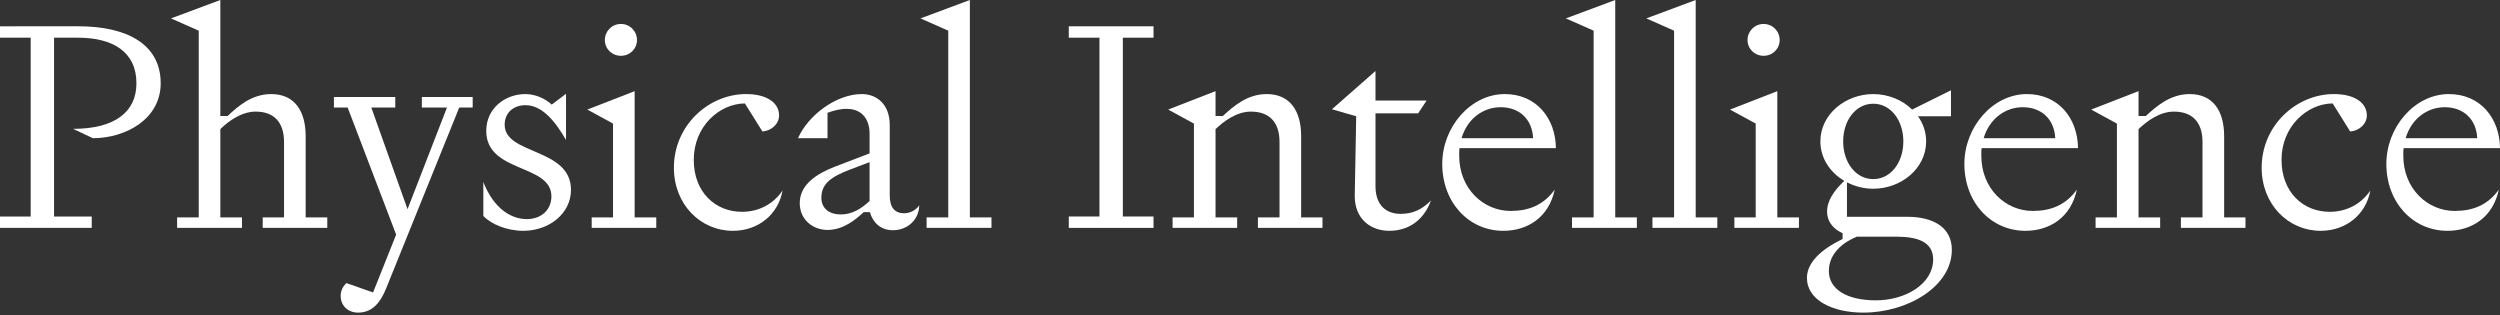 <svg
  fill="none"
  height="63"
  viewBox="0 0 500 63"
  width="500"
  xmlns="http://www.w3.org/2000/svg"
  xmlns:xlink="http://www.w3.org/1999/xlink"
  ><rect x="0" y="0" width="500" height="63" fill="#333333" stroke="none"/><clipPath id="a"><path d="m0 0h500v63h-500z" /></clipPath><g
    clip-path="url(#a)"
    fill="#fff"
    ><path
      d="m79.052 21.503h-4.791l7.245 20.335 7.889-20.335h-5.026v-2.104h10.168v2.104h-2.689l-14.666 36.286c-1.052 2.571-2.63 4.733-5.551 4.733-2.22-0-3.505-1.578-3.505-3.33 0-.876.35-1.87 1.168-2.571l5.318 1.87 4.617-11.569-9.701-25.418h-2.746v-2.104h12.271z"
    /><path
      clip-rule="evenodd"
      d="m390.195 23.256h-6.603c1.052 1.461 1.636 3.155 1.636 5.025 0 5.434-5.025 9.466-10.576 9.466-1.87 0-3.682-.467-5.26-1.285v6.895h12.037c5.376 0 8.94 2.22 8.94 6.603 0 7.304-8.823 12.563-17.704 12.563-6.194-0-11.278-2.512-11.278-6.953 0-3.564 3.857-6.194 7.13-7.771v-1.169c-1.52-.643-3.098-2.045-3.098-4.324 0-2.22 1.461-4.266 3.448-6.135-2.805-1.636-4.792-4.5-4.792-7.889.001-5.434 5.026-9.466 10.577-9.466 2.98 0 5.843 1.169 7.771 3.097l7.772-3.856zm-18.815 24.074c-2.747 1.11-5.61 3.33-5.61 6.895 0 3.564 3.506 5.843 9.407 5.843 5.902-0 11.453-3.273 11.453-8.181-.001-3.447-2.98-4.557-7.421-4.557zm3.272-26.587c-3.506 0-6.019 3.331-6.019 7.538s2.513 7.538 6.019 7.538c3.506-0 6.018-3.331 6.018-7.538 0-4.207-2.512-7.537-6.018-7.538z"
      fill-rule="evenodd"
    /><path
      d="m113.204 27.989c-2.396-4.149-4.968-6.954-8.123-6.954-2.337 0-4.148 1.461-4.148 3.915 0 6.077 13.264 4.558 13.264 13.03 0 4.675-4.325 8.181-9.525 8.181-3.331-0-6.486-1.344-8.006-2.98v-6.777c2.103 5.375 5.61 7.42 8.707 7.42 2.688 0 4.908-1.694 4.908-4.557 0-6.544-13.03-4.617-13.03-13.089 0-4.558 3.798-7.362 7.83-7.362 2.104 0 4.091.994 5.26 2.104l2.863-2.162z"
    /><path
      d="m149.212 18.815c4.266 0 6.603 1.811 6.603 4.266 0 1.753-1.577 3.097-3.33 3.214l-3.506-5.61c-5.142.059-10.227 4.616-10.227 11.278.001 6.486 4.325 10.401 9.642 10.401 3.389 0 6.311-1.578 8.122-4.266-.876 4.85-4.908 8.063-9.933 8.063-6.486 0-11.803-5.259-11.803-12.622 0-8.473 6.953-14.724 14.432-14.724z"
    /><path
      d="m275.098 20.1h10.225l-1.694 2.571h-8.531v14.55c0 3.915 2.22 5.551 5.025 5.551 2.279 0 4.207-.76 6.077-2.688-1.461 4.032-4.558 6.077-8.356 6.077-3.681-0-6.895-2.338-6.895-6.954l.292-15.951-4.849-1.402 8.706-7.655z"
    /><path
      clip-rule="evenodd"
      d="m300.954 18.815c6.369 0 10.167 4.909 10.225 10.81h-19.282c-.059.467-.059.993-.059 1.519 0 6.603 4.851 11.044 10.285 11.044 3.622-0 6.602-1.169 8.823-4.265-1.169 5.551-5.435 8.239-10.285 8.239-6.953-0-12.211-5.727-12.211-13.381 0-7.362 5.668-13.965 12.504-13.965zm-.818 2.629c-3.506 0-6.661 2.279-7.83 6.194h14.316c-.175-3.798-2.747-6.194-6.486-6.194z"
      fill-rule="evenodd"
    /><path
      clip-rule="evenodd"
      d="m405.379 18.815c6.369 0 10.167 4.909 10.225 10.81h-19.283c-.058.467-.058.993-.058 1.519 0 6.603 4.851 11.044 10.285 11.044 3.622-0 6.602-1.169 8.822-4.265-1.168 5.551-5.434 8.239-10.284 8.239-6.953-0-12.211-5.727-12.211-13.381 0-7.362 5.667-13.965 12.504-13.965zm-.819 2.629c-3.505 0-6.661 2.279-7.829 6.194h14.316c-.176-3.798-2.747-6.194-6.487-6.194z"
      fill-rule="evenodd"
    /><path
      d="m466.766 18.815c4.266 0 6.603 1.811 6.603 4.266 0 1.753-1.577 3.097-3.33 3.214l-3.506-5.61c-5.142.059-10.227 4.616-10.227 11.278.001 6.486 4.325 10.401 9.642 10.401 3.389 0 6.311-1.578 8.122-4.266-.876 4.85-4.908 8.063-9.933 8.063-6.486 0-11.803-5.259-11.803-12.622 0-8.473 6.953-14.724 14.432-14.724z"
    /><path
      clip-rule="evenodd"
      d="m489.775 18.815c6.369 0 10.167 4.909 10.225 10.81h-19.283c-.058.467-.058.993-.058 1.519 0 6.603 4.85 11.044 10.284 11.044 3.623-0 6.603-1.169 8.823-4.265-1.168 5.551-5.434 8.239-10.284 8.239-6.953-0-12.212-5.727-12.212-13.381 0-7.362 5.668-13.965 12.505-13.965zm-.819 2.629c-3.506 0-6.661 2.279-7.83 6.194h14.317c-.176-3.798-2.747-6.194-6.487-6.194z"
      fill-rule="evenodd"
    /><path
      clip-rule="evenodd"
      d="m172.337 18.815c3.097 0 5.61 2.103 5.61 6.194v14.082c0 2.454 1.051 3.564 2.863 3.564 1.11 0 2.279-.526 3.038-1.578-.058 2.98-2.454 4.966-5.258 4.967-2.513 0-4.032-1.577-4.617-3.622h-1.227c-1.577 1.461-4.032 3.564-7.245 3.564-2.864-0-5.551-1.987-5.551-5.376 0-3.798 3.564-5.96 7.245-7.362l6.72-2.571v-3.974c0-3.389-2.221-6.427-8.414-4.148v5.083h-5.902c2.104-4.733 7.771-8.823 12.738-8.823zm-2.279 15.076c-3.798 1.461-5.784 2.805-5.784 5.668 0 2.162 1.636 3.33 3.856 3.33 2.337 0 4.149-1.168 5.785-2.687v-7.771z"
      fill-rule="evenodd"
    /><path
      d="m15.719 5.259c9.641 0 16.419 3.565 16.419 11.395-0 7.245-7.128 10.985-13.556 10.985l-3.974-1.87c8.531 0 12.68-3.505 12.68-9.115 0-6.252-4.675-9.116-11.687-9.116h-4.791v35.761h7.538v2.278h-18.348v-2.278h6.135v-35.761h-6.135v-2.279z"
    /><path
      d="m44.069 23.197h1.461c2.103-1.987 4.85-4.382 8.706-4.382 4.733 0 6.895 3.448 6.895 8.415v16.244h4.325v2.103h-12.914v-2.103h4.265v-15.075c0-4.032-2.103-6.077-5.668-6.077-2.805 0-5.434 1.87-7.07 3.506v17.647h4.324v2.103h-12.972v-2.103h4.325v-37.339l-5.552-2.454 9.875-3.682z"
    /><path
      d="m126.929 43.474h4.324v2.103h-12.913v-2.103h4.266v-18.757l-5.142-2.805 9.465-3.682z"
    /><path
      d="m193.973 43.474h4.323v2.103h-12.972v-2.103h4.325v-37.339l-5.552-2.454 9.876-3.682z"
    /><path
      d="m230.702 7.538h-6.135v35.761h6.135v2.278h-16.945v-2.278h6.135v-35.761h-6.135v-2.279h16.945z"
    /><path
      d="m243.109 23.197h1.461c2.162-1.987 4.908-4.382 8.764-4.382 4.733 0 6.896 3.448 6.896 8.415v16.244h4.266v2.103h-12.914v-2.103h4.323v-15.075c0-4.032-2.103-6.077-5.726-6.077-2.804 0-5.375 1.87-7.07 3.506v17.647h4.324v2.103h-12.913v-2.103h4.266v-18.757l-5.143-2.805 9.466-3.682z"
    /><path
      d="m323.048 43.474h4.324v2.103h-12.972v-2.103h4.325v-37.339l-5.552-2.454 9.875-3.682z"
    /><path
      d="m339.14 43.474h4.324v2.103h-12.972v-2.103h4.325v-37.339l-5.552-2.454 9.875-3.682z"
    /><path
      d="m355.466 43.474h4.323v2.103h-12.912v-2.103h4.265v-18.757l-5.142-2.805 9.466-3.682z"
    /><path
      d="m427.707 23.197h1.461c2.161-1.987 4.908-4.382 8.764-4.382 4.733 0 6.896 3.448 6.896 8.415v16.244h4.265v2.103h-12.913v-2.103h4.323v-15.075c0-4.032-2.103-6.077-5.726-6.077-2.804 0-5.375 1.87-7.07 3.506v17.647h4.324v2.103h-12.913v-2.103h4.265v-18.757l-5.142-2.805 9.466-3.682z"
    /><path
      d="m124.183 4.791c1.811 0 3.214 1.461 3.214 3.214 0 1.753-1.403 3.155-3.214 3.155-1.811-0-3.213-1.402-3.213-3.155 0-1.753 1.402-3.214 3.213-3.214z"
    /><path
      d="m352.719 4.791c1.811 0 3.214 1.461 3.214 3.214 0 1.753-1.403 3.155-3.214 3.155-1.811-0-3.213-1.402-3.213-3.155 0-1.753 1.402-3.214 3.213-3.214z"
    /></g
  ></svg
>
